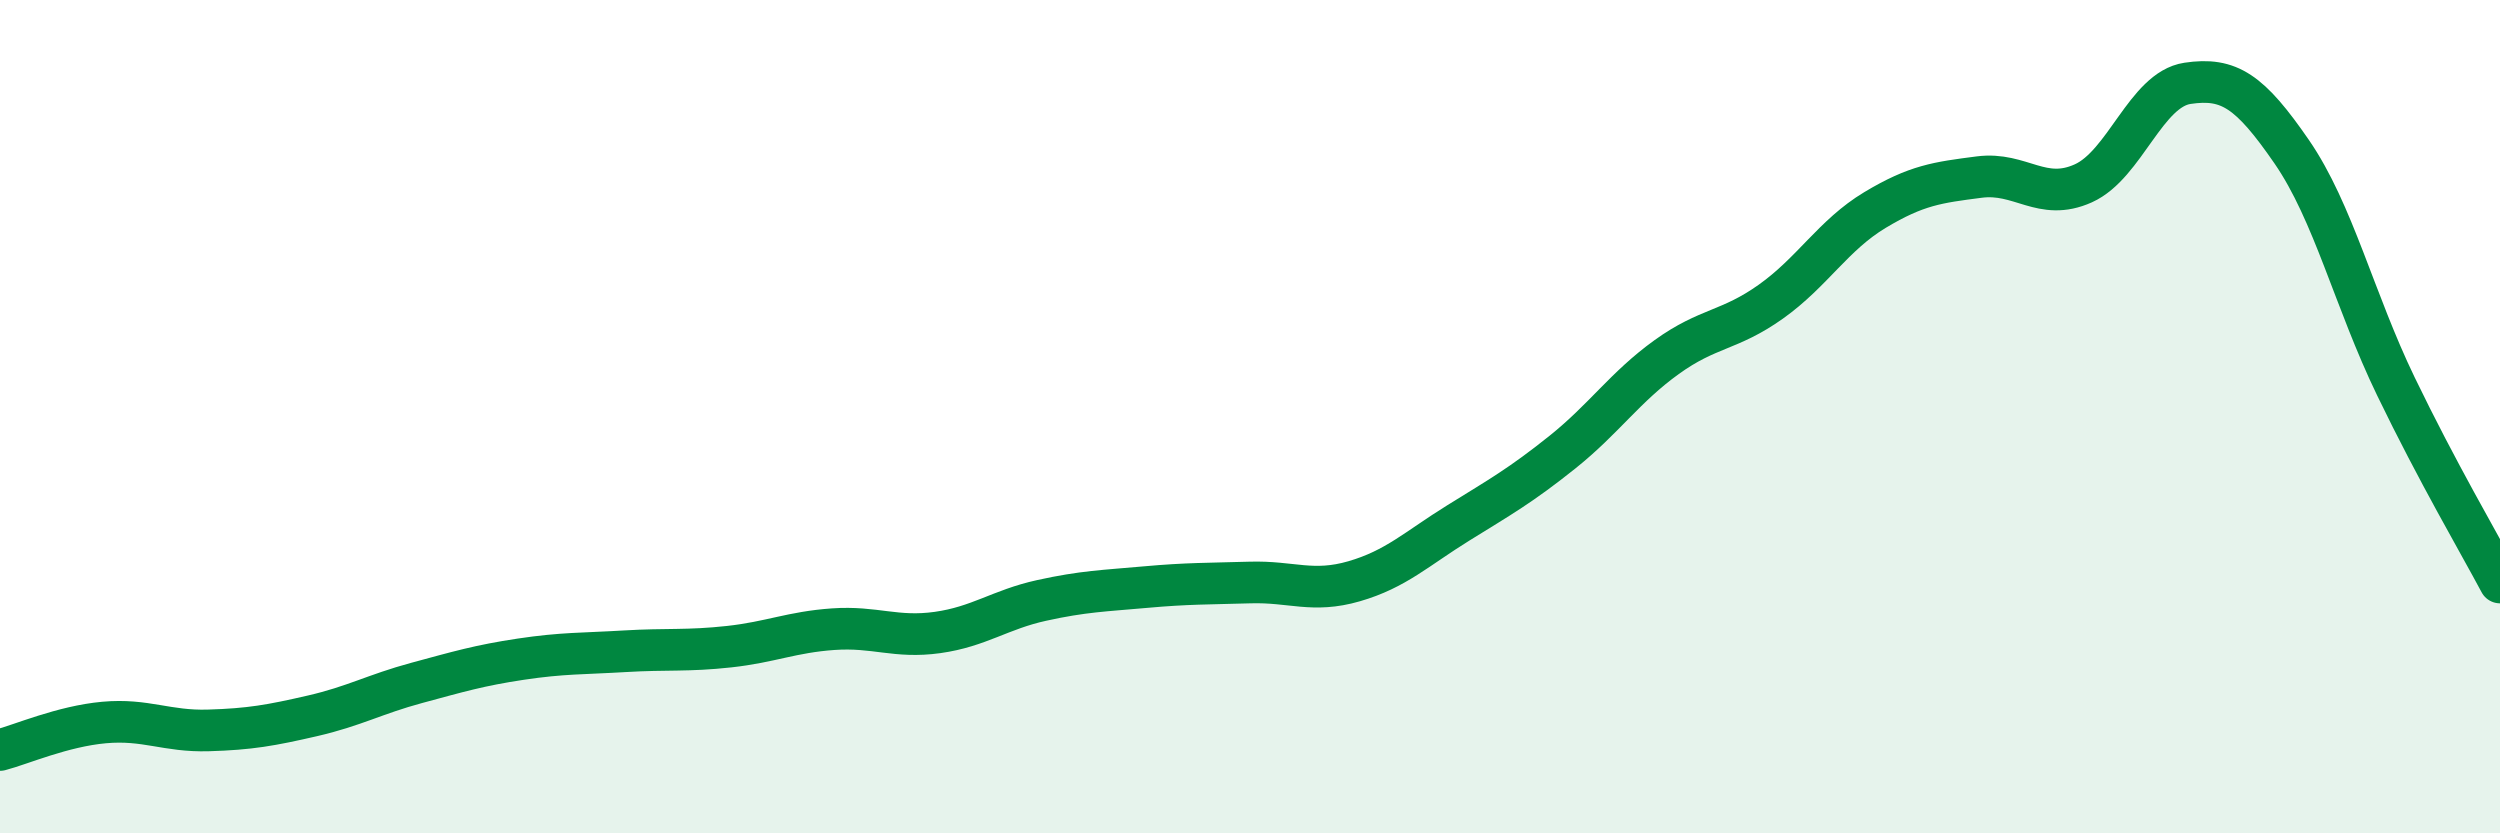 
    <svg width="60" height="20" viewBox="0 0 60 20" xmlns="http://www.w3.org/2000/svg">
      <path
        d="M 0,18 C 0.5,17.87 1.5,17.43 2.5,17.34 C 3.5,17.25 4,17.56 5,17.53 C 6,17.5 6.5,17.41 7.5,17.18 C 8.5,16.95 9,16.66 10,16.39 C 11,16.12 11.5,15.97 12.5,15.82 C 13.5,15.67 14,15.69 15,15.63 C 16,15.57 16.5,15.63 17.5,15.52 C 18.5,15.41 19,15.17 20,15.1 C 21,15.03 21.5,15.32 22.5,15.18 C 23.5,15.04 24,14.63 25,14.41 C 26,14.19 26.5,14.18 27.5,14.09 C 28.5,14 29,14.01 30,13.98 C 31,13.95 31.5,14.24 32.5,13.95 C 33.5,13.66 34,13.17 35,12.55 C 36,11.93 36.5,11.65 37.5,10.85 C 38.5,10.05 39,9.29 40,8.57 C 41,7.85 41.5,7.95 42.5,7.24 C 43.5,6.53 44,5.64 45,5.04 C 46,4.44 46.5,4.38 47.5,4.25 C 48.5,4.12 49,4.85 50,4.4 C 51,3.95 51.5,2.15 52.5,2 C 53.5,1.85 54,2.19 55,3.64 C 56,5.09 56.5,7.2 57.5,9.27 C 58.5,11.34 59.5,13.04 60,13.98L60 20L0 20Z"
        fill="#008740"
        opacity="0.1"
        stroke-linecap="round"
        stroke-linejoin="round"
      />
      <path
        d="M 0,18 C 0.5,17.87 1.5,17.43 2.5,17.34 C 3.5,17.25 4,17.56 5,17.53 C 6,17.5 6.5,17.41 7.5,17.18 C 8.5,16.95 9,16.66 10,16.39 C 11,16.12 11.5,15.97 12.5,15.82 C 13.5,15.67 14,15.69 15,15.63 C 16,15.57 16.5,15.63 17.5,15.52 C 18.5,15.41 19,15.17 20,15.1 C 21,15.03 21.5,15.32 22.5,15.18 C 23.5,15.04 24,14.63 25,14.41 C 26,14.19 26.5,14.18 27.5,14.09 C 28.5,14 29,14.01 30,13.98 C 31,13.95 31.5,14.24 32.5,13.95 C 33.5,13.66 34,13.17 35,12.55 C 36,11.93 36.5,11.65 37.5,10.85 C 38.5,10.05 39,9.29 40,8.57 C 41,7.85 41.5,7.95 42.5,7.24 C 43.5,6.53 44,5.64 45,5.04 C 46,4.44 46.5,4.38 47.5,4.25 C 48.5,4.12 49,4.85 50,4.4 C 51,3.95 51.5,2.15 52.5,2 C 53.5,1.85 54,2.19 55,3.64 C 56,5.09 56.5,7.2 57.5,9.27 C 58.5,11.34 59.5,13.04 60,13.98"
        stroke="#008740"
        stroke-width="1"
        fill="none"
        stroke-linecap="round"
        stroke-linejoin="round"
      />
    </svg>
  